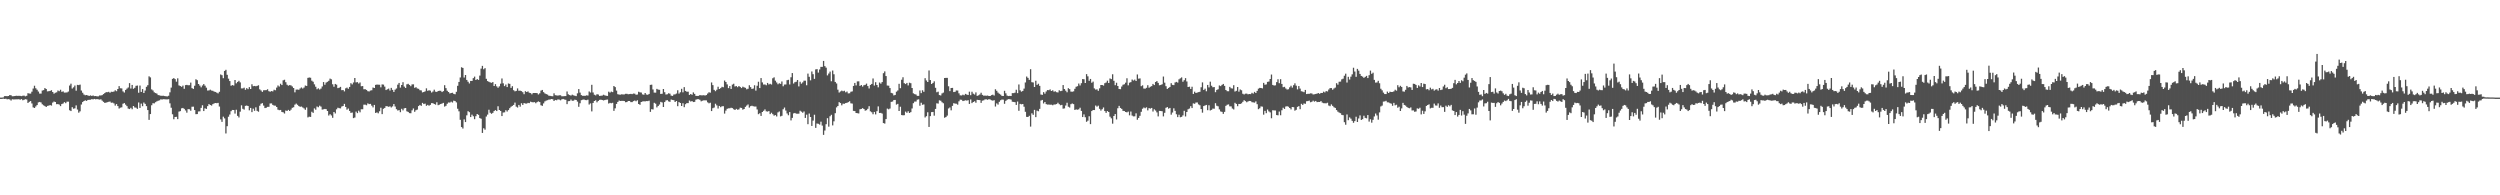 <svg xmlns="http://www.w3.org/2000/svg" width="1920" height="150"><path fill="#4f4f4f" d="M0 74.973h1v1H0zM1 74.973h1v1H1zM2 74.785h1v1H2zM3 73.819h1v2.179H3zM4 73.794h1v2.055H4zM5 73.904h1v2.36H5zM6 73.741h1v2.41H6zM7 73.022h1v3.378H7zM8 73.141h1v4.065H8zM9 73.915h1v2.339H9zM10 73.892h1v2.474H10zM11 73.718h1v2.596H11zM12 73.499h1v2.792H12zM13 73.606h1v2.685H13zM14 73.558h1v2.625H14zM15 73.627h1v2.955H15zM16 73.805h1v2.271H16zM17 73.517h1v3.486H17zM18 73.425h1v3.207H18zM19 73.984h1v2.225H19zM20 73.583h1v2.795H20zM21 71.597h1v7.434H21zM22 71.819h1v6.345H22zM23 71.892h1v5.752H23zM24 70.415h1v9.055H24zM25 68.015h1v14.456H25zM26 65.863h1v17.084H26zM27 67.799h1v13.98H27zM28 68.937h1v11.753H28zM29 70.299h1v8.341H29zM30 71.887h1v6.377H30zM31 71.873h1v6.825H31zM32 69.543h1v10.591H32zM33 69.246h1v11.648H33zM34 67.641h1v13.875H34zM35 68.376h1v13.777H35zM36 70.189h1v11.108H36zM37 70.029h1v11.064H37zM38 69.814h1v10.881H38zM39 69.28h1v11.808H39zM40 70.631h1v8.146H40zM41 71.919h1v6.061H41zM42 71.221h1v7.107H42zM43 70.924h1v9.094H43zM44 69.553h1v10.391H44zM45 70.026h1v10.327H45zM46 68.941h1v12.573H46zM47 70.505h1v9.398H47zM48 70.182h1v9.302H48zM49 71.134h1v7.295H49zM50 71.066h1v8.203H50zM51 70.949h1v7.15H51zM52 70.317h1v7.777H52zM53 65.701h1v18.977H53zM54 64.256h1v21.039H54zM55 67.978h1v14.374H55zM56 67.056h1v16.475H56zM57 65.687h1v17.521H57zM58 69.642h1v11.289H58zM59 65.183h1v18.956H59zM60 65.378h1v21.158H60zM61 64.998h1v20.497H61zM62 69.537h1v10.744H62zM63 71.212h1v7.192H63zM64 72.583h1v4.981H64zM65 73.183h1v3.868H65zM66 72.963h1v4.537H66zM67 73.325h1v3.406H67zM68 73.686h1v2.966H68zM69 73.26h1v3.33H69zM70 73.684h1v2.449H70zM71 73.331h1v3.019H71zM72 73.842h1v2.147H72zM73 73.732h1v2.577H73zM74 73.965h1v2.14H74zM75 73.988h1v2.289H75zM76 73.338h1v3.168H76zM77 73.334h1v2.948H77zM78 73.082h1v4.221H78zM79 72.219h1v6.013H79zM80 71.45h1v7.601H80zM81 70.734h1v8.05H81zM82 70.791h1v7.697H82zM83 70.514h1v7.663H83zM84 71.233h1v6.736H84zM85 70.434h1v8.473H85zM86 70.551h1v8.267H86zM87 70.294h1v9.114H87zM88 69.303h1v11.822H88zM89 70.024h1v9.888H89zM90 68.372h1v13.076H90zM91 66.129h1v17.203H91zM92 67.799h1v14.878H92zM93 67.9h1v14.53H93zM94 70.198h1v9.453H94zM95 71.084h1v8.052H95zM96 69.058h1v11.316H96zM97 68.042h1v13.445H97zM98 67.152h1v16.267H98zM99 63.849h1v19.908H99zM100 68.019h1v14.791H100zM101 65.224h1v18.704H101zM102 68.202h1v13.216H102zM103 67.454h1v15.079H103zM104 65.909h1v16.791H104zM105 65.698h1v17.917H105zM106 71.235h1v7.45H106zM107 65.698h1v17.196H107zM108 70.621h1v8.938H108zM109 68.404h1v13.177H109zM110 71.416h1v7.315H110zM111 69.539h1v10.247H111zM112 66.65h1v14.861H112zM113 65.414h1v19.139H113zM114 58.598h1v33.47H114zM115 59.431h1v28.183H115zM116 68.683h1v12.184H116zM117 69.456h1v9.78H117zM118 70.901h1v8.524H118zM119 71.45h1v7.057H119zM120 71.873h1v5.93H120zM121 73.025h1v4.335H121zM122 73.196h1v3.854H122zM123 73.549h1v2.724H123zM124 73.565h1v2.875H124zM125 73.531h1v2.637H125zM126 73.798h1v2.444H126zM127 73.947h1v2.385H127zM128 74.016h1v2.316H128zM129 73.544h1v2.632H129zM130 70.919h1v8.45H130zM131 67.291h1v15.434H131zM132 60.587h1v27.194H132zM133 59.951h1v31.65H133zM134 60.754h1v29.103H134zM135 62.723h1v26.995H135zM136 60.152h1v31.334H136zM137 65.561h1v20.169H137zM138 66.078h1v19.27H138zM139 66.673h1v16.521H139zM140 65.753h1v17.146H140zM141 68.209h1v15.402H141zM142 65.403h1v19.416H142zM143 65.158h1v21.392H143zM144 65.483h1v18.352H144zM145 65.433h1v18.476H145zM146 63.419h1v21.604H146zM147 67.678h1v14.303H147zM148 68.278h1v13.621H148zM149 65.826h1v18.721H149zM150 60.853h1v26.839H150zM151 61.576h1v26.008H151zM152 64.503h1v21.124H152zM153 65.742h1v19.778H153zM154 67.053h1v15.789H154zM155 65.662h1v15.175H155zM156 64.579h1v20.719H156zM157 65.792h1v17.411H157zM158 67.31h1v16.361H158zM159 69.55h1v11.941H159zM160 69.402h1v10.536H160zM161 68.864h1v11.769H161zM162 69.505h1v11.593H162zM163 69.715h1v10.284H163zM164 70.342h1v9.066H164zM165 70.583h1v8.524H165zM166 71.194h1v8.064H166zM167 71.732h1v7.292H167zM168 70.514h1v11.277H168zM169 57.209h1v34.484H169zM170 57.761h1v35.843H170zM171 60.036h1v29.567H171zM172 54.465h1v36.459H172zM173 53.62h1v48.879H173zM174 57.426h1v39.501H174zM175 60.425h1v29.24H175zM176 62.24h1v25.724H176zM177 65.868h1v19.556H177zM178 65.332h1v19.078H178zM179 65.689h1v18.81H179zM180 61.457h1v25.811H180zM181 63.977h1v20.277H181zM182 62.94h1v26.04H182zM183 62.048h1v28.183H183zM184 63.258h1v22.525H184zM185 67.866h1v13.03H185zM186 67.912h1v15.649H186zM187 67.33h1v16.846H187zM188 68.953h1v12.346H188zM189 67.706h1v13.339H189zM190 68.484h1v12.902H190zM191 66.907h1v17.826H191zM192 68.328h1v14.548H192zM193 64.723h1v21.412H193zM194 66.183h1v17.26H194zM195 66.007h1v19.084H195zM196 66.259h1v16.157H196zM197 65.929h1v19.233H197zM198 65.492h1v20.302H198zM199 68.614h1v12.566H199zM200 69.456h1v10.204H200zM201 70.548h1v8.682H201zM202 69.337h1v11.746H202zM203 69.25h1v13.724H203zM204 69.23h1v13.502H204zM205 68.536h1v13.539H205zM206 70.022h1v11.991H206zM207 70.427h1v9.043H207zM208 69.937h1v9.467H208zM209 70.187h1v10.343H209zM210 68.891h1v12.19H210zM211 69.342h1v11.792H211zM212 67.28h1v14.891H212zM213 65.632h1v18.569H213zM214 66.458h1v18.169H214zM215 64.32h1v20.133H215zM216 65.348h1v20.593H216zM217 61.674h1v24.598H217zM218 61.221h1v25.96H218zM219 63.126h1v21.753H219zM220 65.057h1v20.156H220zM221 65.81h1v18.574H221zM222 65.332h1v19.922H222zM223 65.584h1v18.622H223zM224 66.385h1v16.388H224zM225 67.6h1v14.802H225zM226 70.903h1v9.469H226zM227 68.816h1v10.774H227zM228 68.77h1v11.705H228zM229 68.967h1v12.511H229zM230 67.955h1v14.049H230zM231 67.172h1v14.621H231zM232 67.985h1v14.537H232zM233 67.22h1v16.049H233zM234 65.668h1v18.668H234zM235 65.973h1v16.571H235zM236 59.793h1v30.387H236zM237 59.516h1v30.078H237zM238 59.715h1v30.076H238zM239 61.954h1v23.85H239zM240 62.764h1v23.9H240zM241 64.758h1v18.498H241zM242 66.625h1v17.626H242zM243 68.534h1v13.28H243zM244 67.82h1v14.562H244zM245 68.788h1v12.355H245zM246 68.069h1v13.813H246zM247 66.424h1v17.736H247zM248 63.007h1v20.954H248zM249 65.053h1v18.599H249zM250 63.387h1v20.46H250zM251 62.844h1v22.417H251zM252 62.038h1v26.686H252zM253 60.374h1v27.347H253zM254 60.924h1v27.748H254zM255 64.709h1v25.773H255zM256 66.625h1v19.391H256zM257 64.437h1v22.715H257zM258 65.021h1v18.927H258zM259 67.671h1v15.079H259zM260 67.397h1v15.699H260zM261 66.705h1v16.53H261zM262 69.273h1v12.552H262zM263 69.104h1v12.282H263zM264 70.216h1v9.572H264zM265 67.85h1v14.289H265zM266 67.275h1v16.933H266zM267 68.209h1v15.141H267zM268 66.751h1v18.441H268zM269 63.895h1v22.802H269zM270 64.833h1v21.607H270zM271 63.35h1v27.366H271zM272 59.917h1v30.332H272zM273 63.284h1v22.415H273zM274 63.073h1v23.822H274zM275 64.16h1v20.84H275zM276 63.32h1v22.932H276zM277 66.25h1v17.672H277zM278 66.078h1v17.844H278zM279 68.573h1v11.815H279zM280 68.513h1v11.847H280zM281 69.079h1v11.79H281zM282 70.063h1v9.345H282zM283 70.244h1v9.728H283zM284 69.55h1v10.204H284zM285 69.301h1v11.827H285zM286 67.225h1v15.239H286zM287 67.605h1v12.98H287zM288 65.16h1v21.563H288zM289 64.911h1v21.419H289zM290 65.012h1v22.005H290zM291 65.055h1v20.41H291zM292 67.065h1v15.676H292zM293 64.833h1v22.834H293zM294 64.961h1v18.576H294zM295 66.527h1v16.354H295zM296 69.159h1v12.351H296zM297 68.58h1v13.085H297zM298 68.035h1v14.012H298zM299 69.548h1v12.117H299zM300 67.479h1v15.047H300zM301 69.008h1v12.708H301zM302 70.61h1v9.327H302zM303 68.802h1v13.042H303zM304 67.96h1v15.887H304zM305 65.007h1v19.876H305zM306 63.714h1v20.863H306zM307 67.268h1v18.908H307zM308 65.295h1v18.251H308zM309 63.148h1v21.616H309zM310 66.511h1v16.697H310zM311 67.513h1v15.452H311zM312 64.767h1v20.746H312zM313 64.366h1v21.621H313zM314 65.208h1v21.701H314zM315 66.197h1v20.799H315zM316 64.838h1v19.895H316zM317 64.746h1v18.567H317zM318 67.447h1v18.439H318zM319 66.994h1v17.665H319zM320 67.955h1v16.205H320zM321 68.221h1v13.255H321zM322 69.283h1v11.293H322zM323 69.424h1v11.891H323zM324 70.981h1v8.043H324zM325 70.633h1v9.309H325zM326 70.141h1v9.409H326zM327 67.827h1v13.433H327zM328 69.74h1v10.822H328zM329 69.321h1v11.859H329zM330 69.608h1v10.927H330zM331 71.066h1v8.121H331zM332 70.319h1v8.917H332zM333 68.889h1v10.982H333zM334 70.422h1v9.947H334zM335 70.599h1v7.926H335zM336 69.91h1v10.884H336zM337 69.69h1v10.694H337zM338 69.738h1v10.13H338zM339 70.708h1v8.796H339zM340 69.992h1v9H340zM341 65.442h1v16.406H341zM342 67.692h1v13.582H342zM343 69.667h1v10.018H343zM344 70.676h1v8.022H344zM345 71.766h1v7.02H345zM346 71.434h1v6.67H346zM347 71.207h1v7.546H347zM348 72.107h1v5.187H348zM349 72.375h1v5.239H349zM350 70.514h1v8.153H350zM351 65.881h1v17.606H351zM352 62.906h1v22.591H352zM353 59.473h1v32.543H353zM354 51.668h1v45.914H354zM355 52.16h1v46.553H355zM356 59.557h1v32.131H356zM357 57.58h1v36.143H357zM358 61.393h1v27.208H358zM359 62.778h1v22.623H359zM360 64.091h1v22.085H360zM361 62.167h1v27.764H361zM362 62.139h1v25.926H362zM363 59.99h1v29.288H363zM364 58.852h1v32.717H364zM365 61.448h1v27.805H365zM366 60.715h1v26.844H366zM367 61.379h1v26.851H367zM368 58.083h1v32.577H368zM369 52.67h1v38.498H369zM370 50.606h1v51.492H370zM371 53.183h1v45.328H371zM372 52.336h1v47.251H372zM373 60.505h1v29.007H373zM374 62.24h1v25.779H374zM375 62.803h1v21.479H375zM376 63.3h1v23.273H376zM377 63.593h1v23.788H377zM378 63.013h1v23.664H378zM379 66.064h1v19.222H379zM380 64.595h1v19.938H380zM381 66.291h1v19.018H381zM382 67.358h1v14.269H382zM383 66.298h1v18.169H383zM384 64.261h1v20.957H384zM385 60.246h1v28.876H385zM386 64h1v22.435H386zM387 66.145h1v20.117H387zM388 64.938h1v19.675H388zM389 66.85h1v18.83H389zM390 64.087h1v20.469H390zM391 64.435h1v18.645H391zM392 67.497h1v14.47H392zM393 66.225h1v15.084H393zM394 69.253h1v11.318H394zM395 70.118h1v8.688H395zM396 69.793h1v12.117H396zM397 67.896h1v14.683H397zM398 69.66h1v10.911H398zM399 69.612h1v12.319H399zM400 70.013h1v9.318H400zM401 70.8h1v9.778H401zM402 72.327h1v6.83H402zM403 70.031h1v9.501H403zM404 70.633h1v8.927H404zM405 70.193h1v8.833H405zM406 71.242h1v7.97H406zM407 71.482h1v6.583H407zM408 72.434h1v6.029H408zM409 71.411h1v7.187H409zM410 71.42h1v7.036H410zM411 71.448h1v7.862H411zM412 71.512h1v6.931H412zM413 72.551h1v5.338H413zM414 71.658h1v6.706H414zM415 69.594h1v11.252H415zM416 69.058h1v12.259H416zM417 70.741h1v8.691H417zM418 71.711h1v6.164H418zM419 72.258h1v5.01H419zM420 72.67h1v4.301H420zM421 73.496h1v2.987H421zM422 73.622h1v2.843H422zM423 73.853h1v2.202H423zM424 73.956h1v2.28H424zM425 71.679h1v5.878H425zM426 73.112h1v3.646H426zM427 73.247h1v3.777H427zM428 73.416h1v2.934H428zM429 73.176h1v3.298H429zM430 73.18h1v3.882H430zM431 73.908h1v2.38H431zM432 73.943h1v2.055H432zM433 73.821h1v2.637H433zM434 73.775h1v2.882H434zM435 70.251h1v9.712H435zM436 72.45h1v5.257H436zM437 73.036h1v4.571H437zM438 73.441h1v2.987H438zM439 72.693h1v4.708H439zM440 73.238h1v4.06H440zM441 73.54h1v2.985H441zM442 73.846h1v2.957H442zM443 71.693h1v6.347H443zM444 68.399h1v13.619H444zM445 71.114h1v8.215H445zM446 73.08h1v3.88H446zM447 73.565h1v3.026H447zM448 73.567h1v2.808H448zM449 73.599h1v3.259H449zM450 73.233h1v3.699H450zM451 73.368h1v3.17H451zM452 70.246h1v10.043H452zM453 71.091h1v8.304H453zM454 65.133h1v20.396H454zM455 71.013h1v8.052H455zM456 72.764h1v4.793H456zM457 73.26h1v3.754H457zM458 72.359h1v6.226H458zM459 72.599h1v4.905H459zM460 73.695h1v3.008H460zM461 73.535h1v2.992H461zM462 73.402h1v3.417H462zM463 72.743h1v4.424H463zM464 73.203h1v3.628H464zM465 73.519h1v3.074H465zM466 73.677h1v2.781H466zM467 70.418h1v9.1H467zM468 71.095h1v7.901H468zM469 70.363h1v8.965H469zM470 70.766h1v8.201H470zM471 66.051h1v19.071H471zM472 66.909h1v16.283H472zM473 69.576h1v10.231H473zM474 72.345h1v5.919H474zM475 72.647h1v4.537H475zM476 72.702h1v4.88H476zM477 72.418h1v5.042H477zM478 72.542h1v4.935H478zM479 72.475h1v5.129H479zM480 72.057h1v6.464H480zM481 72.036h1v6.354H481zM482 72.379h1v5.209H482zM483 72.256h1v5.315H483zM484 72.105h1v6.342H484zM485 72.281h1v6.157H485zM486 71.86h1v5.83H486zM487 71.958h1v5.267H487zM488 72.752h1v5.008H488zM489 72.588h1v4.44H489zM490 70.47h1v9.391H490zM491 70.919h1v9.583H491zM492 71.068h1v7.283H492zM493 72.519h1v5.422H493zM494 72.755h1v5.001H494zM495 71.434h1v6.423H495zM496 72.615h1v5.003H496zM497 72.812h1v4.852H497zM498 72.125h1v5.171H498zM499 65.154h1v20.781H499zM500 65.03h1v18.812H500zM501 68.694h1v15.388H501zM502 71.123h1v7.819H502zM503 71.155h1v8.455H503zM504 68.262h1v14.214H504zM505 68.816h1v12.566H505zM506 68.976h1v11.323H506zM507 72.125h1v6.123H507zM508 72.009h1v6.683H508zM509 68.34h1v13.825H509zM510 70.827h1v7.569H510zM511 72.613h1v4.52H511zM512 72.382h1v4.516H512zM513 71.626h1v6.267H513zM514 71.96h1v6.29H514zM515 73.439h1v3.014H515zM516 73.672h1v3.053H516zM517 72.585h1v4.356H517zM518 72.471h1v5.871H518zM519 71.848h1v5.743H519zM520 69.331h1v12.211H520zM521 71.901h1v6.466H521zM522 70.86h1v8.26H522zM523 68.209h1v13.204H523zM524 70.93h1v8.382H524zM525 66.934h1v15.413H525zM526 69.85h1v10.163H526zM527 70.441h1v8.778H527zM528 70.399h1v8.787H528zM529 72.915h1v4.269H529zM530 72.171h1v5.784H530zM531 72.794h1v4.829H531zM532 70.958h1v7.414H532zM533 72.107h1v6.125H533zM534 73.613h1v2.911H534zM535 73.682h1v2.527H535zM536 73.64h1v2.531H536zM537 73.009h1v3.658H537zM538 73.201h1v4.61H538zM539 73.233h1v4.115H539zM540 73.091h1v3.962H540zM541 73.37h1v3.687H541zM542 72.995h1v4.095H542zM543 71.828h1v6.748H543zM544 70.862h1v8.512H544zM545 71.169h1v7.709H545zM546 63.313h1v21.987H546zM547 65.359h1v17.736H547zM548 68.996h1v13.603H548zM549 70.056h1v9.62H549zM550 68.907h1v12.026H550zM551 66.632h1v16.706H551zM552 68.374h1v12.982H552zM553 67.667h1v14.674H553zM554 66.641h1v14.992H554zM555 67.005h1v14.564H555zM556 61.867h1v25.374H556zM557 62.979h1v21.968H557zM558 64.817h1v18.753H558zM559 67.685h1v15.512H559zM560 66.074h1v17.089H560zM561 68.301h1v14.452H561zM562 64.97h1v18.091H562zM563 64.307h1v19.622H563zM564 66.412h1v18.061H564zM565 66.076h1v17.512H565zM566 66.962h1v17.29H566zM567 66.06h1v17.963H567zM568 66.776h1v15.917H568zM569 67.651h1v15.232H569zM570 66.561h1v17.67H570zM571 67.058h1v16.645H571zM572 67.413h1v14.639H572zM573 68.605h1v12.428H573zM574 68.131h1v12.092H574zM575 65.467h1v17.176H575zM576 66.941h1v14.644H576zM577 68.312h1v12.886H577zM578 68.005h1v13.605H578zM579 65.497h1v16.336H579zM580 69.594h1v12.227H580zM581 65.865h1v18.226H581zM582 62.791h1v24.898H582zM583 67.644h1v19.364H583zM584 59.953h1v29.082H584zM585 63.277h1v22.737H585zM586 64.922h1v20.188H586zM587 64.888h1v19.121H587zM588 65.46h1v20.027H588zM589 63.702h1v21.989H589zM590 64.865h1v20.455H590zM591 64.348h1v23.294H591zM592 64.948h1v21.641H592zM593 60.095h1v27.594H593zM594 59.37h1v29.478H594zM595 61.931h1v26.445H595zM596 63.352h1v26.116H596zM597 64.73h1v21.572H597zM598 63.961h1v21.655H598zM599 64.435h1v24.976H599zM600 62.563h1v26.358H600zM601 66.238h1v17.695H601zM602 64.948h1v17.663H602zM603 64.863h1v20.046H603zM604 61.617h1v25.509H604zM605 61.295h1v27.205H605zM606 64.863h1v21.215H606zM607 59.354h1v33.122H607zM608 56.106h1v34.417H608zM609 64.174h1v22.911H609zM610 63.148h1v23.6H610zM611 62.759h1v24.525H611zM612 61.464h1v25.859H612zM613 66.373h1v20.936H613zM614 62.796h1v22.232H614zM615 64.277h1v21.463H615zM616 63.263h1v23.305H616zM617 61.954h1v23.639H617zM618 61.931h1v28.624H618zM619 65.474h1v22.605H619zM620 56.518h1v38.853H620zM621 58.976h1v28.233H621zM622 61.681h1v28.167H622zM623 54.904h1v41.827H623zM624 56.969h1v35.663H624zM625 60.567h1v27.549H625zM626 53.286h1v44.923H626zM627 53.071h1v41.824H627zM628 55.765h1v39.313H628zM629 53.348h1v42.358H629zM630 51.357h1v42.074H630zM631 51.334h1v45.118H631zM632 46.82h1v56.775H632zM633 50.771h1v49.453H633zM634 51.988h1v43.392H634zM635 57.921h1v32.834H635zM636 56.474h1v40.794H636zM637 54.966h1v34.314H637zM638 62.402h1v25.756H638zM639 54.151h1v42.131H639zM640 57.035h1v36.164H640zM641 62.929h1v23.992H641zM642 64.082h1v18.379H642zM643 68.848h1v12.566H643zM644 71.063h1v7.375H644zM645 70.269h1v8.883H645zM646 69.559h1v11.337H646zM647 70.102h1v9.531H647zM648 69.674h1v10.025H648zM649 70.889h1v8.265H649zM650 70.303h1v8.656H650zM651 71.709h1v6.734H651zM652 71.626h1v6.132H652zM653 70.461h1v8.878H653zM654 70.219h1v9.329H654zM655 66.014h1v19.151H655zM656 63.712h1v21.598H656zM657 65.6h1v21.206H657zM658 62.512h1v24.422H658zM659 62.441h1v24.694H659zM660 65.982h1v17.926H660zM661 65.259h1v18.402H661zM662 66.488h1v16.562H662zM663 65.437h1v18.279H663zM664 65.135h1v19.849H664zM665 64.192h1v20.428H665zM666 66.096h1v17.464H666zM667 67.923h1v13.653H667zM668 65.245h1v20.284H668zM669 64.453h1v21.769H669zM670 60.269h1v27.475H670zM671 65.68h1v20.293H671zM672 63.128h1v24.743H672zM673 65.268h1v20.156H673zM674 67.076h1v14.63H674zM675 63.4h1v23.374H675zM676 64.279h1v22.401H676zM677 63.039h1v24.202H677zM678 56.197h1v38.334H678zM679 54.858h1v40.089H679zM680 58.406h1v33.028H680zM681 65.682h1v17.711H681zM682 65.797h1v18.185H682zM683 67.653h1v15.695H683zM684 71.34h1v6.919H684zM685 71.704h1v6.258H685zM686 73.256h1v3.605H686zM687 72.933h1v3.816H687zM688 70.395h1v9.936H688zM689 69.493h1v10.254H689zM690 64.373h1v20.872H690zM691 67.747h1v14.214H691zM692 61.246h1v27.116H692zM693 59.358h1v29.215H693zM694 63.885h1v24.596H694zM695 64.558h1v21.17H695zM696 63.705h1v22.909H696zM697 65.582h1v19.87H697zM698 63.483h1v23.321H698zM699 63.918h1v22.218H699zM700 67.575h1v15.734H700zM701 71.663h1v7.569H701zM702 72.283h1v5.745H702zM703 72.583h1v5.388H703zM704 73.636h1v2.905H704zM705 73.618h1v2.687H705zM706 69.466h1v11.714H706zM707 71.51h1v7.407H707zM708 69.301h1v11.181H708zM709 70.514h1v9.654H709zM710 60.079h1v30.114H710zM711 61.812h1v27.439H711zM712 62.979h1v23.216H712zM713 54.131h1v43.362H713zM714 61.503h1v27.697H714zM715 64.503h1v21.621H715zM716 63.707h1v22.261H716zM717 62.473h1v26.338H717zM718 67.415h1v16.251H718zM719 70.871h1v8.512H719zM720 70.399h1v9.174H720zM721 73.032h1v4.026H721zM722 73.331h1v4.054H722zM723 71.718h1v6.839H723zM724 71.127h1v8.19H724zM725 59.91h1v30.492H725zM726 59.798h1v30.108H726zM727 59.821h1v28.972H727zM728 66.266h1v17.027H728zM729 69.974h1v12.548H729zM730 67.603h1v17.157H730zM731 67.504h1v13.813H731zM732 70.715h1v8.553H732zM733 70.502h1v9.066H733zM734 69.468h1v10.215H734zM735 69.514h1v10.893H735zM736 71.697h1v6.13H736zM737 73.226h1v3.298H737zM738 73.318h1v3.339H738zM739 72.72h1v4.875H739zM740 73.158h1v4.191H740zM741 72.114h1v4.91H741zM742 72.601h1v4.637H742zM743 72.963h1v3.992H743zM744 70.383h1v9.437H744zM745 73.123h1v3.275H745zM746 70.461h1v8.762H746zM747 71.924h1v6.404H747zM748 72.608h1v5.145H748zM749 70.981h1v7.931H749zM750 73.634h1v3.026H750zM751 73.196h1v3.598H751zM752 72.574h1v4.303H752zM753 71.233h1v7.755H753zM754 72.839h1v4.456H754zM755 73.462h1v3.594H755zM756 73.434h1v2.902H756zM757 73.535h1v2.735H757zM758 73.347h1v3.317H758zM759 73.705h1v2.419H759zM760 73.714h1v2.719H760zM761 73.061h1v3.955H761zM762 72.711h1v4.591H762zM763 73.347h1v3.623H763zM764 68.578h1v13.266H764zM765 69.711h1v9.675H765zM766 71.104h1v9.226H766zM767 72.011h1v6.166H767zM768 72.643h1v4.363H768zM769 73.604h1v2.813H769zM770 73.725h1v2.795H770zM771 69.727h1v9.979H771zM772 71.695h1v5.784H772zM773 73.421h1v3.188H773zM774 73.796h1v2.325H774zM775 73.636h1v2.545H775zM776 73.732h1v2.765H776zM777 71.535h1v6.578H777zM778 71.523h1v6.782H778zM779 71.146h1v7.35H779zM780 68.932h1v11.662H780zM781 71.53h1v6.434H781zM782 64.861h1v20.238H782zM783 69.356h1v10.428H783zM784 70.381h1v9.769H784zM785 69.841h1v10.041H785zM786 68.031h1v13.935H786zM787 63.32h1v22.543H787zM788 58.754h1v30.998H788zM789 59.825h1v30.046H789zM790 61.327h1v27.601H790zM791 53.133h1v44.111H791zM792 63.151h1v23.882H792zM793 63.311h1v24.878H793zM794 66.824h1v17.551H794zM795 61.979h1v27.974H795zM796 65.199h1v19.783H796zM797 64.297h1v21.147H797zM798 65.945h1v17.684H798zM799 72.62h1v4.601H799zM800 72.858h1v3.886H800zM801 70.761h1v8.725H801zM802 71.954h1v6.388H802zM803 70.251h1v9.714H803zM804 69.196h1v11.138H804zM805 69.264h1v10.993H805zM806 68.642h1v11.813H806zM807 69.905h1v10.499H807zM808 69.34h1v11.492H808zM809 70.406h1v9.883H809zM810 70.141h1v10.087H810zM811 70.816h1v9.123H811zM812 70.992h1v7.897H812zM813 69.333h1v10.684H813zM814 70.001h1v10.845H814zM815 69.756h1v10.806H815zM816 65.314h1v18.141H816zM817 68.376h1v14.891H817zM818 69.617h1v11.419H818zM819 70.885h1v8.02H819zM820 67.724h1v14.246H820zM821 68.461h1v14.138H821zM822 70.361h1v9.673H822zM823 70.432h1v9.048H823zM824 70.157h1v9.824H824zM825 68.179h1v16.246H825zM826 66.632h1v17.361H826zM827 66.204h1v18.052H827zM828 64.14h1v19.837H828zM829 65.618h1v17.134H829zM830 63.881h1v21.291H830zM831 60.727h1v29.155H831zM832 60.867h1v27.008H832zM833 63.732h1v26.329H833zM834 56.934h1v36.603H834zM835 58.607h1v34.054H835zM836 62.052h1v27.26H836zM837 60.626h1v34.695H837zM838 63.558h1v21.744H838zM839 62.677h1v21.797H839zM840 67.907h1v16.633H840zM841 68.816h1v12.248H841zM842 68.607h1v13.337H842zM843 69.722h1v11.412H843zM844 67.854h1v15.72H844zM845 65.279h1v19.659H845zM846 65.289h1v18.567H846zM847 65.767h1v16.764H847zM848 63.874h1v21.444H848zM849 63.375h1v23.296H849zM850 61.945h1v23.369H850zM851 63.737h1v22.277H851zM852 60.283h1v29.302H852zM853 60.775h1v30.117H853zM854 57.026h1v37.956H854zM855 62.038h1v27.029H855zM856 65.44h1v22.168H856zM857 63.547h1v28.203H857zM858 66.053h1v17.111H858zM859 68.367h1v12.939H859zM860 68.495h1v14.383H860zM861 66.481h1v17.141H861zM862 65.094h1v20.032H862zM863 64.728h1v20.581H863zM864 63.496h1v22.536H864zM865 60.118h1v26.226H865zM866 65.543h1v20.153H866zM867 63.51h1v25.063H867zM868 63.091h1v22.566H868zM869 61.079h1v27.677H869zM870 61.867h1v27.53H870zM871 61.139h1v28.183H871zM872 62.233h1v24.829H872zM873 57.2h1v34.765H873zM874 60.406h1v30.167H874zM875 60.23h1v28.709H875zM876 66.218h1v19.661H876zM877 65.527h1v17.967H877zM878 68.01h1v14.589H878zM879 68.081h1v15.063H879zM880 67.438h1v14.978H880zM881 65.414h1v19.389H881zM882 67.399h1v15.669H882zM883 66.605h1v16.777H883zM884 66.138h1v16.759H884zM885 64.46h1v21.188H885zM886 65.309h1v18.656H886zM887 62.995h1v21.902H887zM888 62.267h1v24.056H888zM889 63.638h1v25.75H889zM890 65.508h1v19.634H890zM891 65.208h1v20.041H891zM892 64.723h1v20.707H892zM893 58.781h1v30.609H893zM894 63.494h1v23.143H894zM895 66.216h1v16.59H895zM896 68.31h1v13.909H896zM897 67.52h1v15.937H897zM898 66.772h1v16.134H898zM899 63.883h1v24.198H899zM900 65.158h1v21.243H900zM901 65.401h1v17.796H901zM902 63.35h1v21.79H902zM903 62.878h1v24.871H903zM904 63.414h1v26.569H904zM905 60.915h1v27.194H905zM906 60.178h1v29.902H906zM907 59.431h1v30.348H907zM908 62.791h1v25.846H908zM909 61.615h1v23.465H909zM910 60.029h1v29.435H910zM911 62.556h1v23.474H911zM912 66.813h1v17.125H912zM913 66.568h1v16.768H913zM914 68.307h1v13.266H914zM915 66.63h1v16.39H915zM916 72.118h1v7.301H916zM917 70.406h1v9.309H917zM918 71.407h1v7.359H918zM919 71.043h1v7.668H919zM920 70.759h1v9.442H920zM921 70.521h1v10.304H921zM922 67.03h1v16.722H922zM923 63.272h1v23.232H923zM924 69.07h1v12.406H924zM925 68.102h1v12.886H925zM926 70.07h1v10.515H926zM927 65.25h1v19.364H927zM928 67.136h1v13.733H928zM929 62.743h1v22.085H929zM930 65.863h1v18.517H930zM931 67.044h1v16.356H931zM932 66.843h1v16.69H932zM933 70.807h1v8.455H933zM934 69.049h1v12.163H934zM935 68.546h1v13.129H935zM936 65.618h1v18.391H936zM937 66.138h1v19.462H937zM938 65.186h1v20.742H938zM939 64.437h1v23.019H939zM940 65.945h1v19.991H940zM941 69.118h1v12.163H941zM942 70.056h1v10.387H942zM943 70.097h1v10.08H943zM944 66.724h1v14.96H944zM945 67.788h1v13.914H945zM946 67.973h1v15.397H946zM947 65.433h1v18.615H947zM948 70.308h1v8.638H948zM949 69.733h1v10.096H949zM950 66.811h1v14.756H950zM951 70.395h1v9.435H951zM952 68.731h1v11.156H952zM953 69.317h1v10.064H953zM954 71.965h1v6.233H954zM955 72.544h1v4.415H955zM956 71.947h1v5.722H956zM957 71.876h1v6.645H957zM958 72.455h1v5.482H958zM959 72.208h1v5.308H959zM960 72.285h1v5.322H960zM961 71.249h1v7.26H961zM962 71.906h1v6.716H962zM963 70.539h1v8.315H963zM964 71.423h1v6.441H964zM965 69.807h1v10.236H965zM966 68.12h1v15.754H966zM967 67.477h1v15.667H967zM968 67.587h1v14.106H968zM969 67.884h1v14.028H969zM970 63.645h1v24.397H970zM971 65.057h1v20.103H971zM972 64.842h1v22.11H972zM973 62.86h1v21.273H973zM974 62.62h1v22.914H974zM975 60.677h1v25.631H975zM976 57.248h1v33.6H976zM977 65.254h1v19.407H977zM978 65.678h1v19.133H978zM979 65.543h1v19.304H979zM980 63.068h1v25.317H980zM981 60.871h1v27.727H981zM982 63.899h1v21.767H982zM983 60.846h1v27.679H983zM984 64.481h1v20.204H984zM985 66.975h1v15.75H985zM986 66.687h1v16.97H986zM987 67.95h1v13.886H987zM988 68.765h1v12.786H988zM989 68.566h1v13.424H989zM990 67.09h1v15.873H990zM991 65.831h1v18.167H991zM992 67.291h1v14.882H992zM993 65.419h1v16.887H993zM994 64.005h1v20.98H994zM995 65.813h1v18.526H995zM996 68.681h1v13.388H996zM997 66.108h1v15.379H997zM998 68.058h1v15.786H998zM999 70.07h1v9.661H999zM1000 70.358h1v10.217H1000zM1001 70.805h1v8.631H1001zM1002 69.09h1v10.636H1002zM1003 72.251h1v5.518H1003zM1004 72.034h1v5.605H1004zM1005 72.057h1v5.209H1005zM1006 71.672h1v6.878H1006zM1007 71.784h1v6.393H1007zM1008 72.537h1v4.768H1008zM1009 72.416h1v5.64H1009zM1010 72.153h1v5.37H1010zM1011 71.869h1v6.558H1011zM1012 71.5h1v6.807H1012zM1013 72.025h1v6.313H1013zM1014 71.393h1v6.228H1014zM1015 71.407h1v7.411H1015zM1016 70.393h1v8.86H1016zM1017 70.949h1v8.368H1017zM1018 69.937h1v9.412H1018zM1019 70.264h1v8.64H1019zM1020 68.738h1v12.291H1020zM1021 67.703h1v13.834H1021zM1022 67.616h1v12.552H1022zM1023 68.909h1v12.401H1023zM1024 67.925h1v14.468H1024zM1025 67.268h1v15.617H1025zM1026 63.885h1v20.671H1026zM1027 65.039h1v20.7H1027zM1028 62.769h1v23.722H1028zM1029 62.695h1v24.26H1029zM1030 60.931h1v27.269H1030zM1031 60.411h1v28.08H1031zM1032 58.179h1v35.667H1032zM1033 56.6h1v39.185H1033zM1034 63.382h1v24.546H1034zM1035 58.983h1v33.321H1035zM1036 61.098h1v29.071H1036zM1037 58.864h1v32.291H1037zM1038 57.095h1v35.747H1038zM1039 52.039h1v42.266H1039zM1040 54.925h1v38.093H1040zM1041 58.997h1v30.664H1041zM1042 52.879h1v40.799H1042zM1043 54.259h1v36.743H1043zM1044 56.79h1v31.826H1044zM1045 58.335h1v33.781H1045zM1046 58.852h1v32.673H1046zM1047 59.8h1v29.087H1047zM1048 59.017h1v31.485H1048zM1049 58.246h1v32.637H1049zM1050 59.944h1v28.423H1050zM1051 57.735h1v35.67H1051zM1052 54.245h1v37.354H1052zM1053 56.669h1v37.526H1053zM1054 55.811h1v36.212H1054zM1055 61.313h1v28.112H1055zM1056 63.432h1v23.754H1056zM1057 63.354h1v25.301H1057zM1058 62.073h1v29.838H1058zM1059 63.94h1v22.362H1059zM1060 68.143h1v13.619H1060zM1061 69.383h1v11.733H1061zM1062 71.136h1v6.896H1062zM1063 72.249h1v5.605H1063zM1064 72.226h1v5.214H1064zM1065 70.372h1v8.228H1065zM1066 71.411h1v7.242H1066zM1067 70.425h1v8.821H1067zM1068 70.672h1v8.929H1068zM1069 70.583h1v10.657H1069zM1070 70.129h1v8.851H1070zM1071 68.907h1v11.964H1071zM1072 69.658h1v10.792H1072zM1073 65.408h1v17.306H1073zM1074 66.998h1v14.948H1074zM1075 65.911h1v19.318H1075zM1076 66.788h1v16.45H1076zM1077 70.184h1v8.794H1077zM1078 70.413h1v10.158H1078zM1079 68.964h1v12.115H1079zM1080 66.01h1v16.132H1080zM1081 67.159h1v15.658H1081zM1082 66.866h1v16.287H1082zM1083 67.115h1v15.349H1083zM1084 69.079h1v15.763H1084zM1085 64.316h1v20.462H1085zM1086 64.437h1v21.431H1086zM1087 65.218h1v20.369H1087zM1088 67.55h1v15.695H1088zM1089 65.552h1v17.988H1089zM1090 66.417h1v16.338H1090zM1091 63.728h1v24.145H1091zM1092 66.87h1v18.162H1092zM1093 64.277h1v23.211H1093zM1094 64.554h1v20.938H1094zM1095 68.594h1v12.751H1095zM1096 68.358h1v12.261H1096zM1097 69.31h1v10.817H1097zM1098 67.344h1v15.921H1098zM1099 68.639h1v14.152H1099zM1100 68.214h1v14.569H1100zM1101 69.598h1v9.986H1101zM1102 68.795h1v12.222H1102zM1103 68.543h1v12.577H1103zM1104 69.571h1v9.824H1104zM1105 67.58h1v15.223H1105zM1106 69.191h1v11.884H1106zM1107 68.822h1v13.52H1107zM1108 66.426h1v15.85H1108zM1109 65.071h1v20.867H1109zM1110 67.747h1v13.422H1110zM1111 67.017h1v15.065H1111zM1112 68.383h1v12.399H1112zM1113 68.349h1v13.298H1113zM1114 68.163h1v12.371H1114zM1115 67.488h1v17.29H1115zM1116 63.918h1v21.323H1116zM1117 61.315h1v27.059H1117zM1118 64.744h1v21.323H1118zM1119 63.734h1v25.834H1119zM1120 62.199h1v26.061H1120zM1121 63.618h1v20.767H1121zM1122 61.665h1v27.041H1122zM1123 62.402h1v23.014H1123zM1124 59.633h1v28.437H1124zM1125 57.339h1v37.778H1125zM1126 56.353h1v32.518H1126zM1127 61.404h1v25.683H1127zM1128 67.149h1v16.493H1128zM1129 63.531h1v21.277H1129zM1130 59.94h1v27.851H1130zM1131 61.601h1v26.18H1131zM1132 62.178h1v21.131H1132zM1133 62.872h1v25.269H1133zM1134 66.392h1v16.262H1134zM1135 70.564h1v8.043H1135zM1136 72.789h1v4.417H1136zM1137 72.54h1v4.626H1137zM1138 73.89h1v2.52H1138zM1139 69.118h1v12.63H1139zM1140 72.098h1v7.292H1140zM1141 71.354h1v7.91H1141zM1142 71.878h1v6.276H1142zM1143 64.595h1v20.634H1143zM1144 59.166h1v33.305H1144zM1145 70.722h1v8.08H1145zM1146 70.429h1v8.634H1146zM1147 71.869h1v7.118H1147zM1148 67.882h1v14.189H1148zM1149 71.031h1v8.279H1149zM1150 71.823h1v6.555H1150zM1151 69.871h1v9.146H1151zM1152 69.571h1v11.339H1152zM1153 70.1h1v9.4H1153zM1154 71.654h1v6.615H1154zM1155 72.883h1v4.31H1155zM1156 72.052h1v5.605H1156zM1157 73.453h1v3.559H1157zM1158 73.771h1v2.154H1158zM1159 72.437h1v5.031H1159zM1160 71.928h1v5.816H1160zM1161 64.471h1v20.659H1161zM1162 67.273h1v16.42H1162zM1163 73.183h1v3.646H1163zM1164 73.787h1v2.376H1164zM1165 65.916h1v18.331H1165zM1166 63.24h1v23.291H1166zM1167 69.482h1v11.437H1167zM1168 71.297h1v7.004H1168zM1169 67.401h1v15.734H1169zM1170 67.767h1v13.852H1170zM1171 72.24h1v6.001H1171zM1172 73.277h1v3.919H1172zM1173 69.12h1v12.014H1173zM1174 71.049h1v7.864H1174zM1175 72.624h1v4.479H1175zM1176 72.478h1v4.775H1176zM1177 67.03h1v17.317H1177zM1178 69.315h1v10.513H1178zM1179 69.5h1v10.224H1179zM1180 72.505h1v5.344H1180zM1181 71.104h1v8.963H1181zM1182 72.006h1v5.864H1182zM1183 70.631h1v9.213H1183zM1184 69.827h1v11.275H1184zM1185 72.4h1v5.56H1185zM1186 69.608h1v11.401H1186zM1187 65.442h1v21.016H1187zM1188 65.135h1v20.043H1188zM1189 65.208h1v17.935H1189zM1190 71.365h1v6.8H1190zM1191 72.929h1v3.87H1191zM1192 71.887h1v5.747H1192zM1193 73.755h1v2.186H1193zM1194 73.672h1v2.57H1194zM1195 72.684h1v4.8H1195zM1196 71.96h1v6.093H1196zM1197 72.789h1v4.427H1197zM1198 72.421h1v5.39H1198zM1199 72.301h1v5.981H1199zM1200 73.405h1v2.792H1200zM1201 73.05h1v3.898H1201zM1202 67.609h1v15.168H1202zM1203 60.26h1v31.836H1203zM1204 62.224h1v26.02H1204zM1205 63.082h1v23.25H1205zM1206 65.053h1v21.868H1206zM1207 66.234h1v16.207H1207zM1208 69.983h1v10.584H1208zM1209 71.338h1v7.446H1209zM1210 71.461h1v7.796H1210zM1211 70.553h1v8.521H1211zM1212 70.665h1v8.661H1212zM1213 69.507h1v11.465H1213zM1214 60.979h1v28.865H1214zM1215 65.845h1v20.169H1215zM1216 63.046h1v23.378H1216zM1217 56.708h1v34.346H1217zM1218 61.654h1v27.084H1218zM1219 56.518h1v37.645H1219zM1220 68.221h1v15.894H1220zM1221 53.842h1v38.464H1221zM1222 56.33h1v36.4H1222zM1223 59.523h1v34.216H1223zM1224 64.117h1v23.701H1224zM1225 66.412h1v16.553H1225zM1226 68.896h1v12.751H1226zM1227 69.468h1v10.872H1227zM1228 68.857h1v12.385H1228zM1229 69.223h1v11.776H1229zM1230 69.28h1v13.827H1230zM1231 65.625h1v19.08H1231zM1232 67.291h1v16.732H1232zM1233 56.536h1v34.054H1233zM1234 59.816h1v27.143H1234zM1235 65.804h1v18.862H1235zM1236 61.72h1v28.038H1236zM1237 60.297h1v29.261H1237zM1238 67.406h1v16.26H1238zM1239 48.853h1v48.263H1239zM1240 55.005h1v38.533H1240zM1241 59.274h1v30.957H1241zM1242 63.318h1v26.114H1242zM1243 62.704h1v23.893H1243zM1244 64.661h1v20.245H1244zM1245 67.113h1v16.507H1245zM1246 68.383h1v12.932H1246zM1247 68.681h1v11.913H1247zM1248 69.431h1v11.499H1248zM1249 67.905h1v14.598H1249zM1250 69.479h1v14.173H1250zM1251 57.138h1v35.033H1251zM1252 60.164h1v28.984H1252zM1253 63.686h1v22.55H1253zM1254 62.086h1v27.315H1254zM1255 62.544h1v24.207H1255zM1256 63.913h1v24.207H1256zM1257 66.003h1v17.576H1257zM1258 56.465h1v34.731H1258zM1259 59.548h1v33.09H1259zM1260 61.59h1v23.852H1260zM1261 63.444h1v24.486H1261zM1262 68.198h1v13.765H1262zM1263 70.333h1v9.066H1263zM1264 70.66h1v8.553H1264zM1265 71.272h1v6.997H1265zM1266 72.194h1v6.079H1266zM1267 72.134h1v5.658H1267zM1268 69.61h1v10.627H1268zM1269 66.529h1v14.365H1269zM1270 66.422h1v15.866H1270zM1271 64.412h1v25.924H1271zM1272 67.33h1v15.349H1272zM1273 69.795h1v12.206H1273zM1274 60.004h1v31.941H1274zM1275 63.819h1v22.541H1275zM1276 57.298h1v33.5H1276zM1277 63.078h1v23.523H1277zM1278 63.08h1v24.793H1278zM1279 67.52h1v14.321H1279zM1280 65.458h1v18.544H1280zM1281 69.012h1v11.449H1281zM1282 70.887h1v8.027H1282zM1283 70.381h1v9.107H1283zM1284 67.532h1v12.884H1284zM1285 69.031h1v11.836H1285zM1286 69.635h1v10.224H1286zM1287 71.228h1v7.805H1287zM1288 70.04h1v9.467H1288zM1289 69.122h1v11.181H1289zM1290 65.243h1v19.993H1290zM1291 68.182h1v15.736H1291zM1292 70.722h1v10.018H1292zM1293 67.593h1v14.864H1293zM1294 67.678h1v16.107H1294zM1295 65.394h1v18.775H1295zM1296 64.481h1v20.817H1296zM1297 65.382h1v19.135H1297zM1298 68.221h1v12.575H1298zM1299 69.571h1v10.476H1299zM1300 69.25h1v11.396H1300zM1301 69.546h1v10.929H1301zM1302 70.269h1v9.032H1302zM1303 71.15h1v8.38H1303zM1304 71.677h1v7.363H1304zM1305 70.869h1v7.908H1305zM1306 70.66h1v8.588H1306zM1307 72.592h1v4.836H1307zM1308 69.285h1v10.586H1308zM1309 69.047h1v12.243H1309zM1310 71.564h1v7.219H1310zM1311 71.23h1v8.711H1311zM1312 64.545h1v20.572H1312zM1313 61.622h1v27.633H1313zM1314 67.932h1v15.958H1314zM1315 69.081h1v11.426H1315zM1316 71.059h1v7.425H1316zM1317 68.221h1v13.328H1317zM1318 63.794h1v21.854H1318zM1319 67.216h1v15.022H1319zM1320 68.616h1v12.868H1320zM1321 69.296h1v11.151H1321zM1322 68.552h1v11.71H1322zM1323 67.033h1v15.901H1323zM1324 64.822h1v20.513H1324zM1325 70.663h1v8.62H1325zM1326 71.896h1v6.505H1326zM1327 71.583h1v6.402H1327zM1328 72.18h1v5.365H1328zM1329 72.924h1v3.664H1329zM1330 72.407h1v4.722H1330zM1331 70.981h1v7.759H1331zM1332 71.288h1v7.51H1332zM1333 72.322h1v5.658H1333zM1334 71.727h1v6.42H1334zM1335 72.528h1v4.912H1335zM1336 72.288h1v5.187H1336zM1337 72.601h1v4.356H1337zM1338 73.116h1v3.163H1338zM1339 71.901h1v6.038H1339zM1340 71.896h1v5.816H1340zM1341 72.095h1v6.317H1341zM1342 73.574h1v3.184H1342zM1343 73.782h1v2.44H1343zM1344 71.876h1v6.235H1344zM1345 68.653h1v12.895H1345zM1346 70.022h1v10.007H1346zM1347 72.83h1v4.04H1347zM1348 73.24h1v3.381H1348zM1349 71.681h1v6.081H1349zM1350 69.109h1v11.295H1350zM1351 70.905h1v8.599H1351zM1352 72.755h1v4.131H1352zM1353 73.38h1v3.71H1353zM1354 73.521h1v3.582H1354zM1355 72.702h1v4.775H1355zM1356 73.199h1v3.738H1356zM1357 73.192h1v3.426H1357zM1358 73.096h1v3.788H1358zM1359 72.62h1v4.472H1359zM1360 72.432h1v4.923H1360zM1361 72.054h1v5.228H1361zM1362 72.844h1v4.214H1362zM1363 73.128h1v3.861H1363zM1364 71.997h1v5.649H1364zM1365 72.526h1v5.173H1365zM1366 71.127h1v8.112H1366zM1367 69.672h1v10.32H1367zM1368 70.198h1v9.359H1368zM1369 68.811h1v12.044H1369zM1370 69.115h1v11.586H1370zM1371 69.051h1v10.922H1371zM1372 70.258h1v9.146H1372zM1373 71.272h1v7.251H1373zM1374 70.429h1v9.025H1374zM1375 71.638h1v8.146H1375zM1376 72.166h1v6.535H1376zM1377 72.16h1v6.512H1377zM1378 71.169h1v8.382H1378zM1379 71.288h1v7.986H1379zM1380 71.727h1v7.576H1380zM1381 71.056h1v8.675H1381zM1382 71.626h1v7.601H1382zM1383 70.514h1v9.453H1383zM1384 70.207h1v11.717H1384zM1385 70.981h1v8.089H1385zM1386 69.067h1v12.119H1386zM1387 71.75h1v6.894H1387zM1388 64.428h1v22.74H1388zM1389 68.317h1v15.521H1389zM1390 69.47h1v10.673H1390zM1391 70.976h1v9.254H1391zM1392 70.004h1v10.593H1392zM1393 69.479h1v13.294H1393zM1394 68.04h1v14.93H1394zM1395 66.096h1v17.327H1395zM1396 60.773h1v27.32H1396zM1397 64.746h1v21.339H1397zM1398 68.866h1v12.396H1398zM1399 68.413h1v13.637H1399zM1400 65.22h1v20.89H1400zM1401 61.4h1v27.148H1401zM1402 63.68h1v21.643H1402zM1403 68.159h1v13.644H1403zM1404 69.083h1v12.522H1404zM1405 68.017h1v14.985H1405zM1406 59.896h1v29.888H1406zM1407 69.044h1v11.156H1407zM1408 70.056h1v11.721H1408zM1409 69.907h1v10.085H1409zM1410 70.219h1v9.595H1410zM1411 71.384h1v8.785H1411zM1412 70.443h1v8.846H1412zM1413 68.408h1v13.507H1413zM1414 66.296h1v17.063H1414zM1415 68.429h1v13.893H1415zM1416 69.763h1v10.975H1416zM1417 67.676h1v14.951H1417zM1418 66.772h1v16.972H1418zM1419 64.98h1v20.462H1419zM1420 63.327h1v22.428H1420zM1421 66.747h1v17.018H1421zM1422 65.039h1v23.214H1422zM1423 67.223h1v16.576H1423zM1424 68.706h1v14.097H1424zM1425 67.213h1v15.248H1425zM1426 69.88h1v11.366H1426zM1427 70.958h1v8.679H1427zM1428 68.6h1v13.802H1428zM1429 67.053h1v15.793H1429zM1430 67.932h1v14.788H1430zM1431 70.564h1v9.318H1431zM1432 71.638h1v6.214H1432zM1433 72.416h1v4.907H1433zM1434 72.45h1v4.807H1434zM1435 71.416h1v6.468H1435zM1436 71.297h1v7.503H1436zM1437 64.723h1v20.9H1437zM1438 64.824h1v21.511H1438zM1439 67.03h1v16.516H1439zM1440 65.511h1v19.721H1440zM1441 64.902h1v19.638H1441zM1442 63.46h1v22.696H1442zM1443 62.073h1v28.066H1443zM1444 64.68h1v21.067H1444zM1445 66.682h1v16.191H1445zM1446 65.115h1v19.339H1446zM1447 63.547h1v21.705H1447zM1448 67.207h1v16.578H1448zM1449 61.638h1v26.608H1449zM1450 55.028h1v40.192H1450zM1451 64.199h1v22.616H1451zM1452 63.73h1v21.598H1452zM1453 66.174h1v17.844H1453zM1454 53.421h1v41.261H1454zM1455 57.912h1v33.527H1455zM1456 60.02h1v27.089H1456zM1457 66.902h1v15.354H1457zM1458 62.997h1v24.642H1458zM1459 62.732h1v26.301H1459zM1460 66.595h1v19.515H1460zM1461 58.557h1v30.833H1461zM1462 67.561h1v14.31H1462zM1463 71.841h1v6.764H1463zM1464 71.13h1v8.407H1464zM1465 71.008h1v7.851H1465zM1466 70.688h1v8.391H1466zM1467 72.952h1v4.351H1467zM1468 73.013h1v4.44H1468zM1469 73.036h1v4.063H1469zM1470 71.13h1v7.565H1470zM1471 65.147h1v19.602H1471zM1472 60.654h1v29.405H1472zM1473 59.134h1v30.504H1473zM1474 57.681h1v36.837H1474zM1475 57.239h1v35.038H1475zM1476 62.828h1v27.572H1476zM1477 63.515h1v24.225H1477zM1478 57.628h1v36.759H1478zM1479 57.184h1v34.292H1479zM1480 63.364h1v24.308H1480zM1481 64.172h1v23.063H1481zM1482 61.253h1v25.187H1482zM1483 66.309h1v17.288H1483zM1484 65.469h1v18.212H1484zM1485 58.353h1v31.598H1485zM1486 63.08h1v24.184H1486zM1487 63.984h1v24.965H1487zM1488 60.544h1v30.195H1488zM1489 50.537h1v49.984H1489zM1490 52.641h1v45.747H1490zM1491 64.027h1v24.999H1491zM1492 61.922h1v25.603H1492zM1493 62.883h1v23.735H1493zM1494 58.63h1v33.323H1494zM1495 58.626h1v32.307H1495zM1496 58.397h1v36.514H1496zM1497 66.195h1v18.066H1497zM1498 69.379h1v11.913H1498zM1499 70.942h1v8.361H1499zM1500 71.718h1v6.789H1500zM1501 70.294h1v9.428H1501zM1502 70.688h1v8.139H1502zM1503 71.631h1v6.807H1503zM1504 70.333h1v9.496H1504zM1505 70.864h1v7.986H1505zM1506 69.502h1v10.396H1506zM1507 68.024h1v13.289H1507zM1508 66.859h1v15.626H1508zM1509 65.156h1v18.844H1509zM1510 53.597h1v41.22H1510zM1511 55.801h1v35.097H1511zM1512 68.145h1v14.331H1512zM1513 67.177h1v15.214H1513zM1514 69.308h1v12.138H1514zM1515 54.272h1v40.785H1515zM1516 64.62h1v21.183H1516zM1517 66.554h1v15.587H1517zM1518 69.644h1v11.174H1518zM1519 69.415h1v12.076H1519zM1520 66.312h1v17.585H1520zM1521 66.55h1v18.139H1521zM1522 66.847h1v16.004H1522zM1523 67.035h1v17.208H1523zM1524 60.768h1v26.525H1524zM1525 64.293h1v20.696H1525zM1526 60.663h1v27.972H1526zM1527 50.432h1v50.24H1527zM1528 55.847h1v41.025H1528zM1529 60.828h1v30.499H1529zM1530 55.838h1v36.596H1530zM1531 63.247h1v23.967H1531zM1532 57.747h1v36.336H1532zM1533 56.916h1v35.521H1533zM1534 59.516h1v29.338H1534zM1535 69.127h1v11.984H1535zM1536 69.493h1v12.378H1536zM1537 70.617h1v9.316H1537zM1538 69.131h1v11.838H1538zM1539 67.96h1v15.612H1539zM1540 68.683h1v12.165H1540zM1541 68.269h1v14.01H1541zM1542 66.644h1v18.455H1542zM1543 64.348h1v21.378H1543zM1544 63.105h1v27.363H1544zM1545 60.903h1v26.287H1545zM1546 55.728h1v39.036H1546zM1547 58.109h1v35.157H1547zM1548 62.295h1v26.713H1548zM1549 64.481h1v21.794H1549zM1550 65.291h1v20.298H1550zM1551 64.259h1v21.144H1551zM1552 60.493h1v29.032H1552zM1553 67.992h1v13.218H1553zM1554 69.198h1v12.284H1554zM1555 67.836h1v14.282H1555zM1556 67.667h1v14.097H1556zM1557 65.149h1v18.51H1557zM1558 64.872h1v19.531H1558zM1559 65.826h1v20.407H1559zM1560 60.974h1v26.903H1560zM1561 61.883h1v26.233H1561zM1562 62.238h1v25.063H1562zM1563 55.202h1v36.848H1563zM1564 55.792h1v40.549H1564zM1565 51.858h1v45.807H1565zM1566 56.792h1v37.205H1566zM1567 60.58h1v32.966H1567zM1568 64.54h1v20.78H1568zM1569 64.613h1v21.785H1569zM1570 66.872h1v15.599H1570zM1571 68.774h1v12.264H1571zM1572 68.983h1v11.65H1572zM1573 66.238h1v15.944H1573zM1574 69.012h1v13.349H1574zM1575 64.536h1v21.247H1575zM1576 63.123h1v24.667H1576zM1577 63.352h1v23.497H1577zM1578 60.546h1v27.363H1578zM1579 62.185h1v25.777H1579zM1580 58.745h1v29.435H1580zM1581 55.753h1v35.31H1581zM1582 61.878h1v25.287H1582zM1583 56.914h1v35.541H1583zM1584 59.038h1v31.572H1584zM1585 58.452h1v33.239H1585zM1586 59.619h1v30.462H1586zM1587 62.961h1v23.941H1587zM1588 67.532h1v15.072H1588zM1589 67.229h1v15.26H1589zM1590 69.514h1v10.204H1590zM1591 70.159h1v9.588H1591zM1592 69.498h1v10.54H1592zM1593 67.804h1v14.701H1593zM1594 67.296h1v14.639H1594zM1595 64.192h1v21.019H1595zM1596 66.769h1v18.73H1596zM1597 66.348h1v17.352H1597zM1598 65.781h1v16.406H1598zM1599 65.215h1v18.659H1599zM1600 67.202h1v15.28H1600zM1601 66.067h1v18.26H1601zM1602 64.595h1v21.483H1602zM1603 64.597h1v19.702H1603zM1604 65.767h1v16.832H1604zM1605 63.027h1v22.419H1605zM1606 63.805h1v20.758H1606zM1607 67.896h1v13.664H1607zM1608 67.902h1v14.177H1608zM1609 68.848h1v11.444H1609zM1610 70.2h1v9.116H1610zM1611 69.965h1v10.034H1611zM1612 70.052h1v10.366H1612zM1613 70.402h1v9.67H1613zM1614 69.234h1v11.122H1614zM1615 70.567h1v9.327H1615zM1616 68.394h1v12.776H1616zM1617 66.705h1v17.146H1617zM1618 66.261h1v16.043H1618zM1619 66.293h1v18.643H1619zM1620 68.278h1v13.399H1620zM1621 68.715h1v11.849H1621zM1622 69.754h1v11.122H1622zM1623 69.028h1v11.753H1623zM1624 70.171h1v10.169H1624zM1625 69.388h1v10.913H1625zM1626 69.701h1v9.627H1626zM1627 71.347h1v7.723H1627zM1628 68.738h1v12.699H1628zM1629 69.424h1v12.305H1629zM1630 70.285h1v9.162H1630zM1631 70.729h1v8.501H1631zM1632 71.283h1v8.437H1632zM1633 72.29h1v5.736H1633zM1634 72.089h1v6.352H1634zM1635 71.402h1v6.617H1635zM1636 72.679h1v4.926H1636zM1637 73.032h1v3.962H1637zM1638 71.175h1v7.631H1638zM1639 70.789h1v10.034H1639zM1640 70.198h1v9.165H1640zM1641 72.304h1v5.502H1641zM1642 72.295h1v5.287H1642zM1643 72.459h1v5.15H1643zM1644 71.182h1v7.453H1644zM1645 71.434h1v7.539H1645zM1646 70.976h1v7.546H1646zM1647 72.684h1v4.477H1647zM1648 72.047h1v5.843H1648zM1649 69.559h1v10.819H1649zM1650 65.973h1v18.709H1650zM1651 60.75h1v27.279H1651zM1652 57.632h1v36.331H1652zM1653 57.722h1v36.054H1653zM1654 54.419h1v42.582H1654zM1655 53.874h1v43.58H1655zM1656 57.507h1v34.942H1656zM1657 57.161h1v34.946H1657zM1658 57.193h1v36.379H1658zM1659 63.753h1v23.571H1659zM1660 66.74h1v17.835H1660zM1661 68.358h1v16.768H1661zM1662 67.218h1v16.613H1662zM1663 63.217h1v24.921H1663zM1664 63.371h1v24.456H1664zM1665 69.067h1v11.76H1665zM1666 67.879h1v16.139H1666zM1667 65.115h1v18.908H1667zM1668 63.579h1v24.031H1668zM1669 63.084h1v26.391H1669zM1670 62.407h1v24.747H1670zM1671 64.025h1v23.433H1671zM1672 63.899h1v24.601H1672zM1673 55.078h1v38.759H1673zM1674 53.888h1v41.534H1674zM1675 56.092h1v36.608H1675zM1676 52.217h1v45.219H1676zM1677 53.991h1v38.743H1677zM1678 58.969h1v30.108H1678zM1679 61.633h1v26.988H1679zM1680 58.621h1v34.159H1680zM1681 61.913h1v24.056H1681zM1682 63.904h1v21.556H1682zM1683 61.871h1v25.216H1683zM1684 60.571h1v31.064H1684zM1685 58.454h1v33.005H1685zM1686 63.515h1v25.864H1686zM1687 64.263h1v19.561H1687zM1688 65.305h1v19.007H1688zM1689 63.272h1v23.836H1689zM1690 65.062h1v19.254H1690zM1691 64.668h1v22.163H1691zM1692 64.808h1v20.661H1692zM1693 65.073h1v19.618H1693zM1694 65.968h1v20.098H1694zM1695 63.46h1v20.151H1695zM1696 61.464h1v27.301H1696zM1697 61.693h1v26.933H1697zM1698 61.409h1v26.683H1698zM1699 70.152h1v10.506H1699zM1700 71.098h1v7.34H1700zM1701 67.522h1v17.855H1701zM1702 68.621h1v11.941H1702zM1703 68.044h1v13.781H1703zM1704 67.454h1v15.731H1704zM1705 68.285h1v13.335H1705zM1706 67.969h1v13.449H1706zM1707 64.087h1v20.387H1707zM1708 67.731h1v14.559H1708zM1709 66.838h1v16.413H1709zM1710 67.321h1v16.23H1710zM1711 67.2h1v14.722H1711zM1712 63.409h1v22.332H1712zM1713 63.215h1v21.87H1713zM1714 66.309h1v16.567H1714zM1715 62.288h1v24.733H1715zM1716 61.53h1v28.656H1716zM1717 62.068h1v24.884H1717zM1718 62.961h1v26.033H1718zM1719 59.438h1v30.254H1719zM1720 62.322h1v25.491H1720zM1721 67.403h1v13.987H1721zM1722 70.118h1v9.391H1722zM1723 69.587h1v9.746H1723zM1724 70.77h1v8.551H1724zM1725 69.342h1v11.492H1725zM1726 71.944h1v7.702H1726zM1727 70.518h1v10.32H1727zM1728 66.273h1v18.272H1728zM1729 68.179h1v12.287H1729zM1730 69.305h1v13.367H1730zM1731 70.191h1v10.3H1731zM1732 70.766h1v8.743H1732zM1733 67.96h1v12.939H1733zM1734 67.218h1v14.111H1734zM1735 63.668h1v19.707H1735zM1736 67.023h1v13.912H1736zM1737 67.641h1v15.809H1737zM1738 65.552h1v21.898H1738zM1739 64.588h1v21.417H1739zM1740 65.112h1v21.3H1740zM1741 60.727h1v28.544H1741zM1742 64.288h1v21.378H1742zM1743 61.507h1v26.965H1743zM1744 61.583h1v29.007H1744zM1745 60.171h1v27.56H1745zM1746 60.954h1v28.002H1746zM1747 58.8h1v31.444H1747zM1748 60.944h1v29.004H1748zM1749 60.214h1v28.906H1749zM1750 58.571h1v31.261H1750zM1751 64.641h1v21.721H1751zM1752 62.176h1v25.1H1752zM1753 63.332h1v22.042H1753zM1754 62.533h1v23.745H1754zM1755 63.51h1v22.108H1755zM1756 58.587h1v29.684H1756zM1757 64.691h1v20.472H1757zM1758 69.36h1v11.717H1758zM1759 69.493h1v10.034H1759zM1760 71.429h1v8.011H1760zM1761 69.09h1v11.824H1761zM1762 68.239h1v13.518H1762zM1763 68.703h1v12.293H1763zM1764 67.857h1v14.154H1764zM1765 61.194h1v24.738H1765zM1766 64.883h1v17.482H1766zM1767 69.745h1v11.273H1767zM1768 68.626h1v13.09H1768zM1769 68.893h1v11.687H1769zM1770 69.969h1v10.071H1770zM1771 63.723h1v19.68H1771zM1772 64.449h1v18.856H1772zM1773 65.891h1v16.006H1773zM1774 61.638h1v26.775H1774zM1775 59.55h1v29.718H1775zM1776 65.565h1v21.119H1776zM1777 63.025h1v24.816H1777zM1778 47.324h1v54.642H1778zM1779 41.441h1v61.002H1779zM1780 58.727h1v31.577H1780zM1781 61.702h1v25.509H1781zM1782 60.855h1v28.78H1782zM1783 49.931h1v47.066H1783zM1784 60.997h1v28.043H1784zM1785 54.215h1v38.798H1785zM1786 55.481h1v37.798H1786zM1787 55.412h1v37.217H1787zM1788 54.959h1v39.059H1788zM1789 56.518h1v41.985H1789zM1790 54.554h1v43.152H1790zM1791 55.687h1v39.597H1791zM1792 56.662h1v37.839H1792zM1793 59.56h1v34.472H1793zM1794 52.84h1v43.042H1794zM1795 50.526h1v47.285H1795zM1796 45.751h1v56.748H1796zM1797 48.383h1v54.93H1797zM1798 48.088h1v52.39H1798zM1799 51.334h1v50.46H1799zM1800 48.555h1v49.984H1800zM1801 46.861h1v53.747H1801zM1802 53.565h1v39.572H1802zM1803 58.914h1v33.074H1803zM1804 58.353h1v39.215H1804zM1805 60.883h1v32.575H1805zM1806 59.93h1v29.155H1806zM1807 58.974h1v30.593H1807zM1808 62.169h1v26.944H1808zM1809 61.423h1v26.207H1809zM1810 64.767h1v23.793H1810zM1811 64.419h1v24.694H1811zM1812 68.443h1v12.683H1812zM1813 70.219h1v9.419H1813zM1814 71.887h1v6.255H1814zM1815 70.486h1v8.396H1815zM1816 69.914h1v9.496H1816zM1817 72.464h1v4.802H1817zM1818 73.725h1v2.502H1818zM1819 73.659h1v2.545H1819zM1820 73.196h1v4.704H1820zM1821 73.682h1v2.362H1821zM1822 73.878h1v2.328H1822zM1823 73.819h1v2.495H1823zM1824 72.922h1v3.884H1824zM1825 73.183h1v4.038H1825zM1826 72.876h1v4.999H1826zM1827 73.155h1v4.058H1827zM1828 71.569h1v7.166H1828zM1829 69.589h1v11.092H1829zM1830 71.246h1v8.439H1830zM1831 71.743h1v7.139H1831zM1832 71.555h1v7.572H1832zM1833 64.307h1v21.348H1833zM1834 62.469h1v23.6H1834zM1835 68.699h1v12.815H1835zM1836 69.209h1v10.694H1836zM1837 70.94h1v8.121H1837zM1838 59.084h1v28.377H1838zM1839 66.833h1v18.228H1839zM1840 70.068h1v10.675H1840zM1841 70.214h1v9.185H1841zM1842 58.516h1v29.462H1842zM1843 61.615h1v26.1H1843zM1844 67.179h1v16.29H1844zM1845 70.093h1v9.538H1845zM1846 71.839h1v6.48H1846zM1847 61.221h1v25.413H1847zM1848 66.199h1v18.975H1848zM1849 72.798h1v4.896H1849zM1850 72.022h1v5.91H1850zM1851 68.813h1v11.875H1851zM1852 70.189h1v9.339H1852zM1853 72.551h1v5.214H1853zM1854 73.059h1v4.607H1854zM1855 72.35h1v5.521H1855zM1856 71.333h1v8.556H1856zM1857 72.494h1v5.978H1857zM1858 73.274h1v3.781H1858zM1859 72.865h1v4.287H1859zM1860 69.74h1v9.512H1860zM1861 71.148h1v6.596H1861zM1862 72.334h1v5.841H1862zM1863 69.878h1v10.352H1863zM1864 68.074h1v14.074H1864zM1865 66.387h1v19.016H1865zM1866 72.002h1v6.61H1866zM1867 71.924h1v5.658H1867zM1868 72.746h1v4.587H1868zM1869 65.721h1v17.86H1869zM1870 68.12h1v12.753H1870zM1871 71.645h1v7.164H1871zM1872 71.532h1v7.388H1872zM1873 67.149h1v15.196H1873zM1874 68.713h1v12.129H1874zM1875 71.436h1v6.768H1875zM1876 70.999h1v8.24H1876zM1877 72.34h1v6.695H1877zM1878 70.862h1v9.753H1878zM1879 71.809h1v7.128H1879zM1880 72.272h1v6.239H1880zM1881 71.116h1v7.075H1881zM1882 67.607h1v12.804H1882zM1883 69.299h1v10.449H1883zM1884 70.702h1v8.247H1884zM1885 72.283h1v5.374H1885zM1886 72.164h1v6.029H1886zM1887 70.081h1v10.385H1887zM1888 71.251h1v6.876H1888zM1889 71.159h1v7.079H1889zM1890 71.567h1v6.473H1890zM1891 67.268h1v14.484H1891zM1892 68.431h1v14.182H1892zM1893 70.402h1v9.064H1893zM1894 72.345h1v5.068H1894zM1895 72.258h1v5.759H1895zM1896 71.951h1v7.095H1896zM1897 72.182h1v5.04H1897zM1898 71.974h1v5.539H1898zM1899 72.24h1v5.489H1899zM1900 72.835h1v4.431H1900zM1901 66.307h1v17.372H1901zM1902 69.363h1v13.099H1902zM1903 72.775h1v5.235H1903zM1904 72.643h1v4.58H1904zM1905 72.414h1v4.651H1905zM1906 74.233h1v1.751H1906zM1907 74.268h1v1.382H1907zM1908 74.707h1v1H1908zM1909 74.785h1v1H1909zM1910 74.769h1v1H1910zM1911 74.803h1v1H1911zM1912 74.84h1v1H1912zM1913 74.844h1v1H1913zM1914 74.849h1v1H1914zM1915 74.904h1v1H1915zM1916 74.959h1v1H1916zM1917 74.973h1v1H1917zM1918 74.982h1v1H1918zM1919 74.979h1v1H1919z"/></svg>